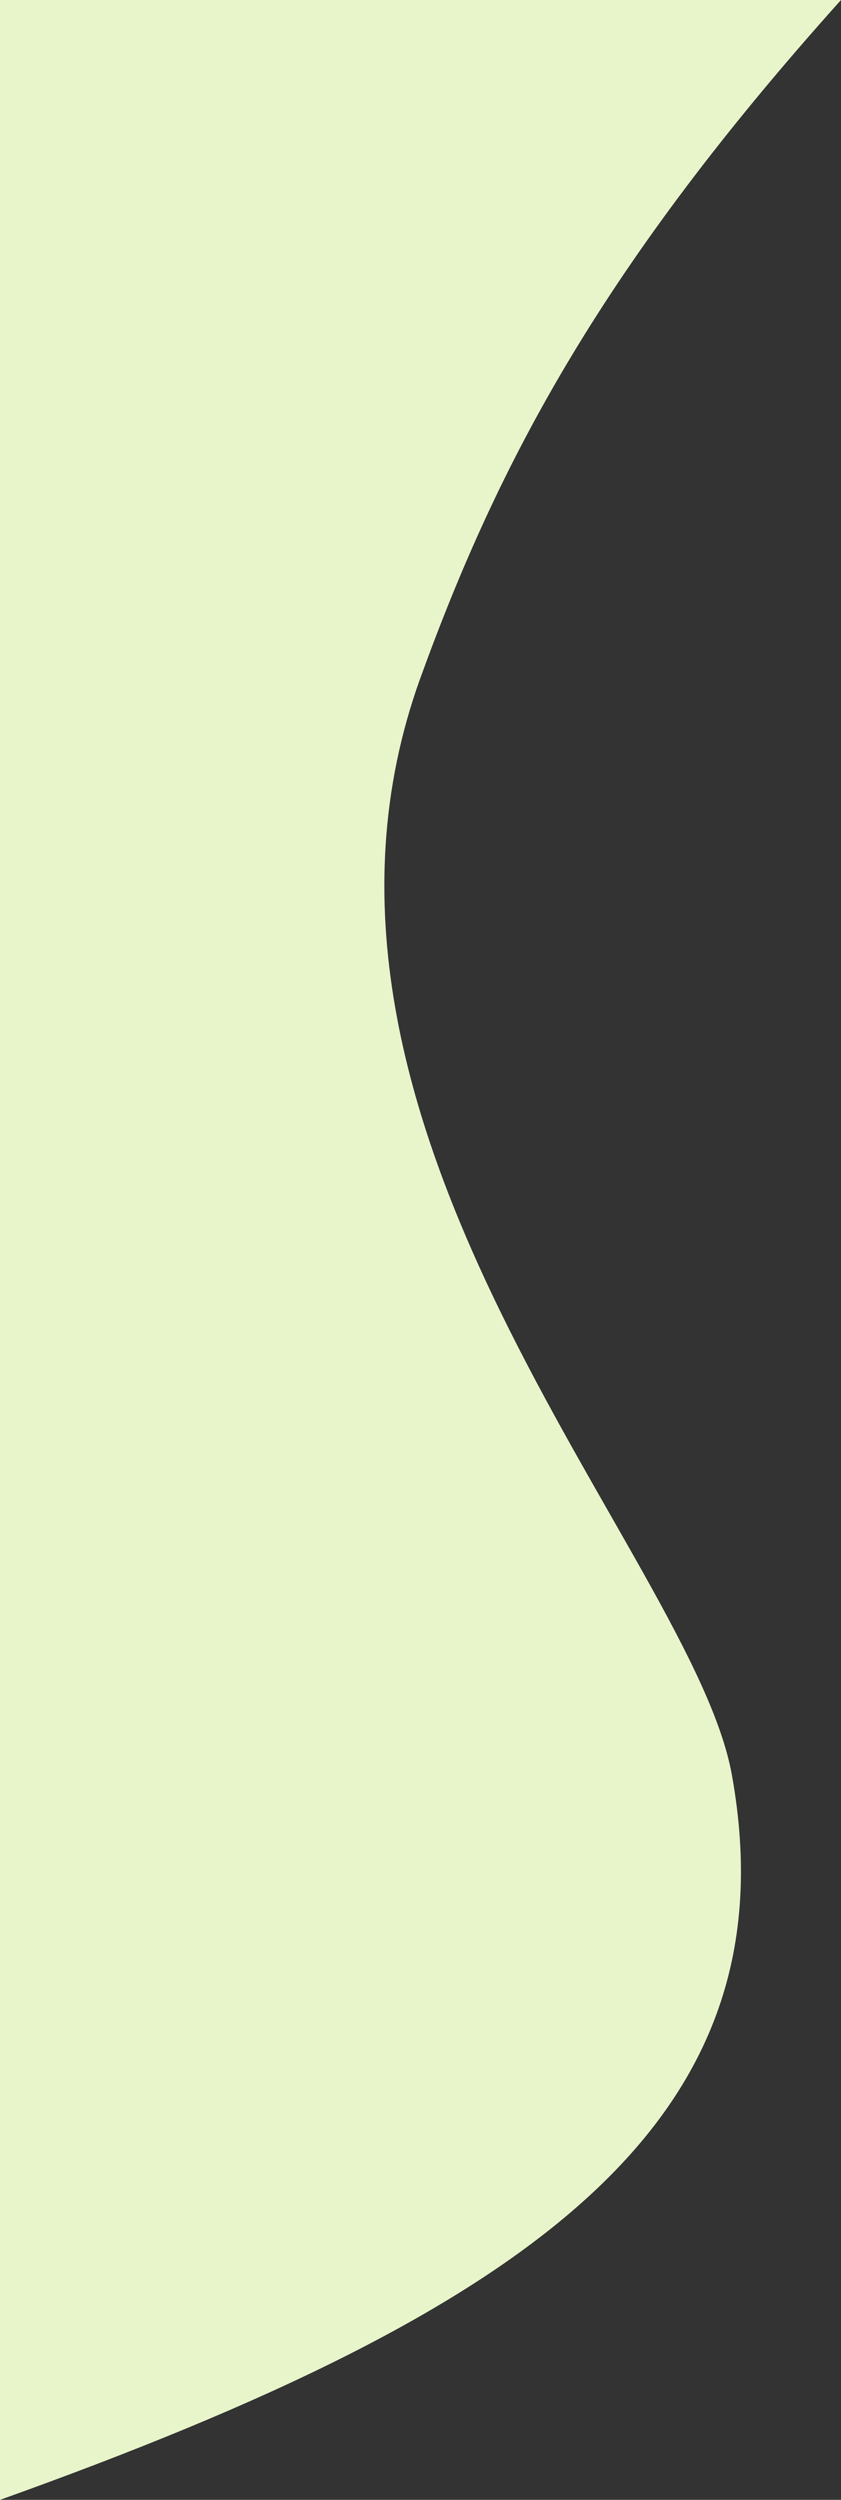 <svg width="180" height="535" viewBox="0 0 180 535" fill="none" xmlns="http://www.w3.org/2000/svg">
<rect x="0" y="0" width="180" height="535" fill="#333333" stroke="none"/>
<g style="mix-blend-mode:multiply">
<path d="M156.641 379.836C170.049 454.274 113.703 494.294 0 535V0H180C129.117 56.711 106.885 98.406 90 145.031C55.276 240.916 148.179 332.843 156.641 379.836Z" fill="#E8F5CB"/>
</g>
</svg>
